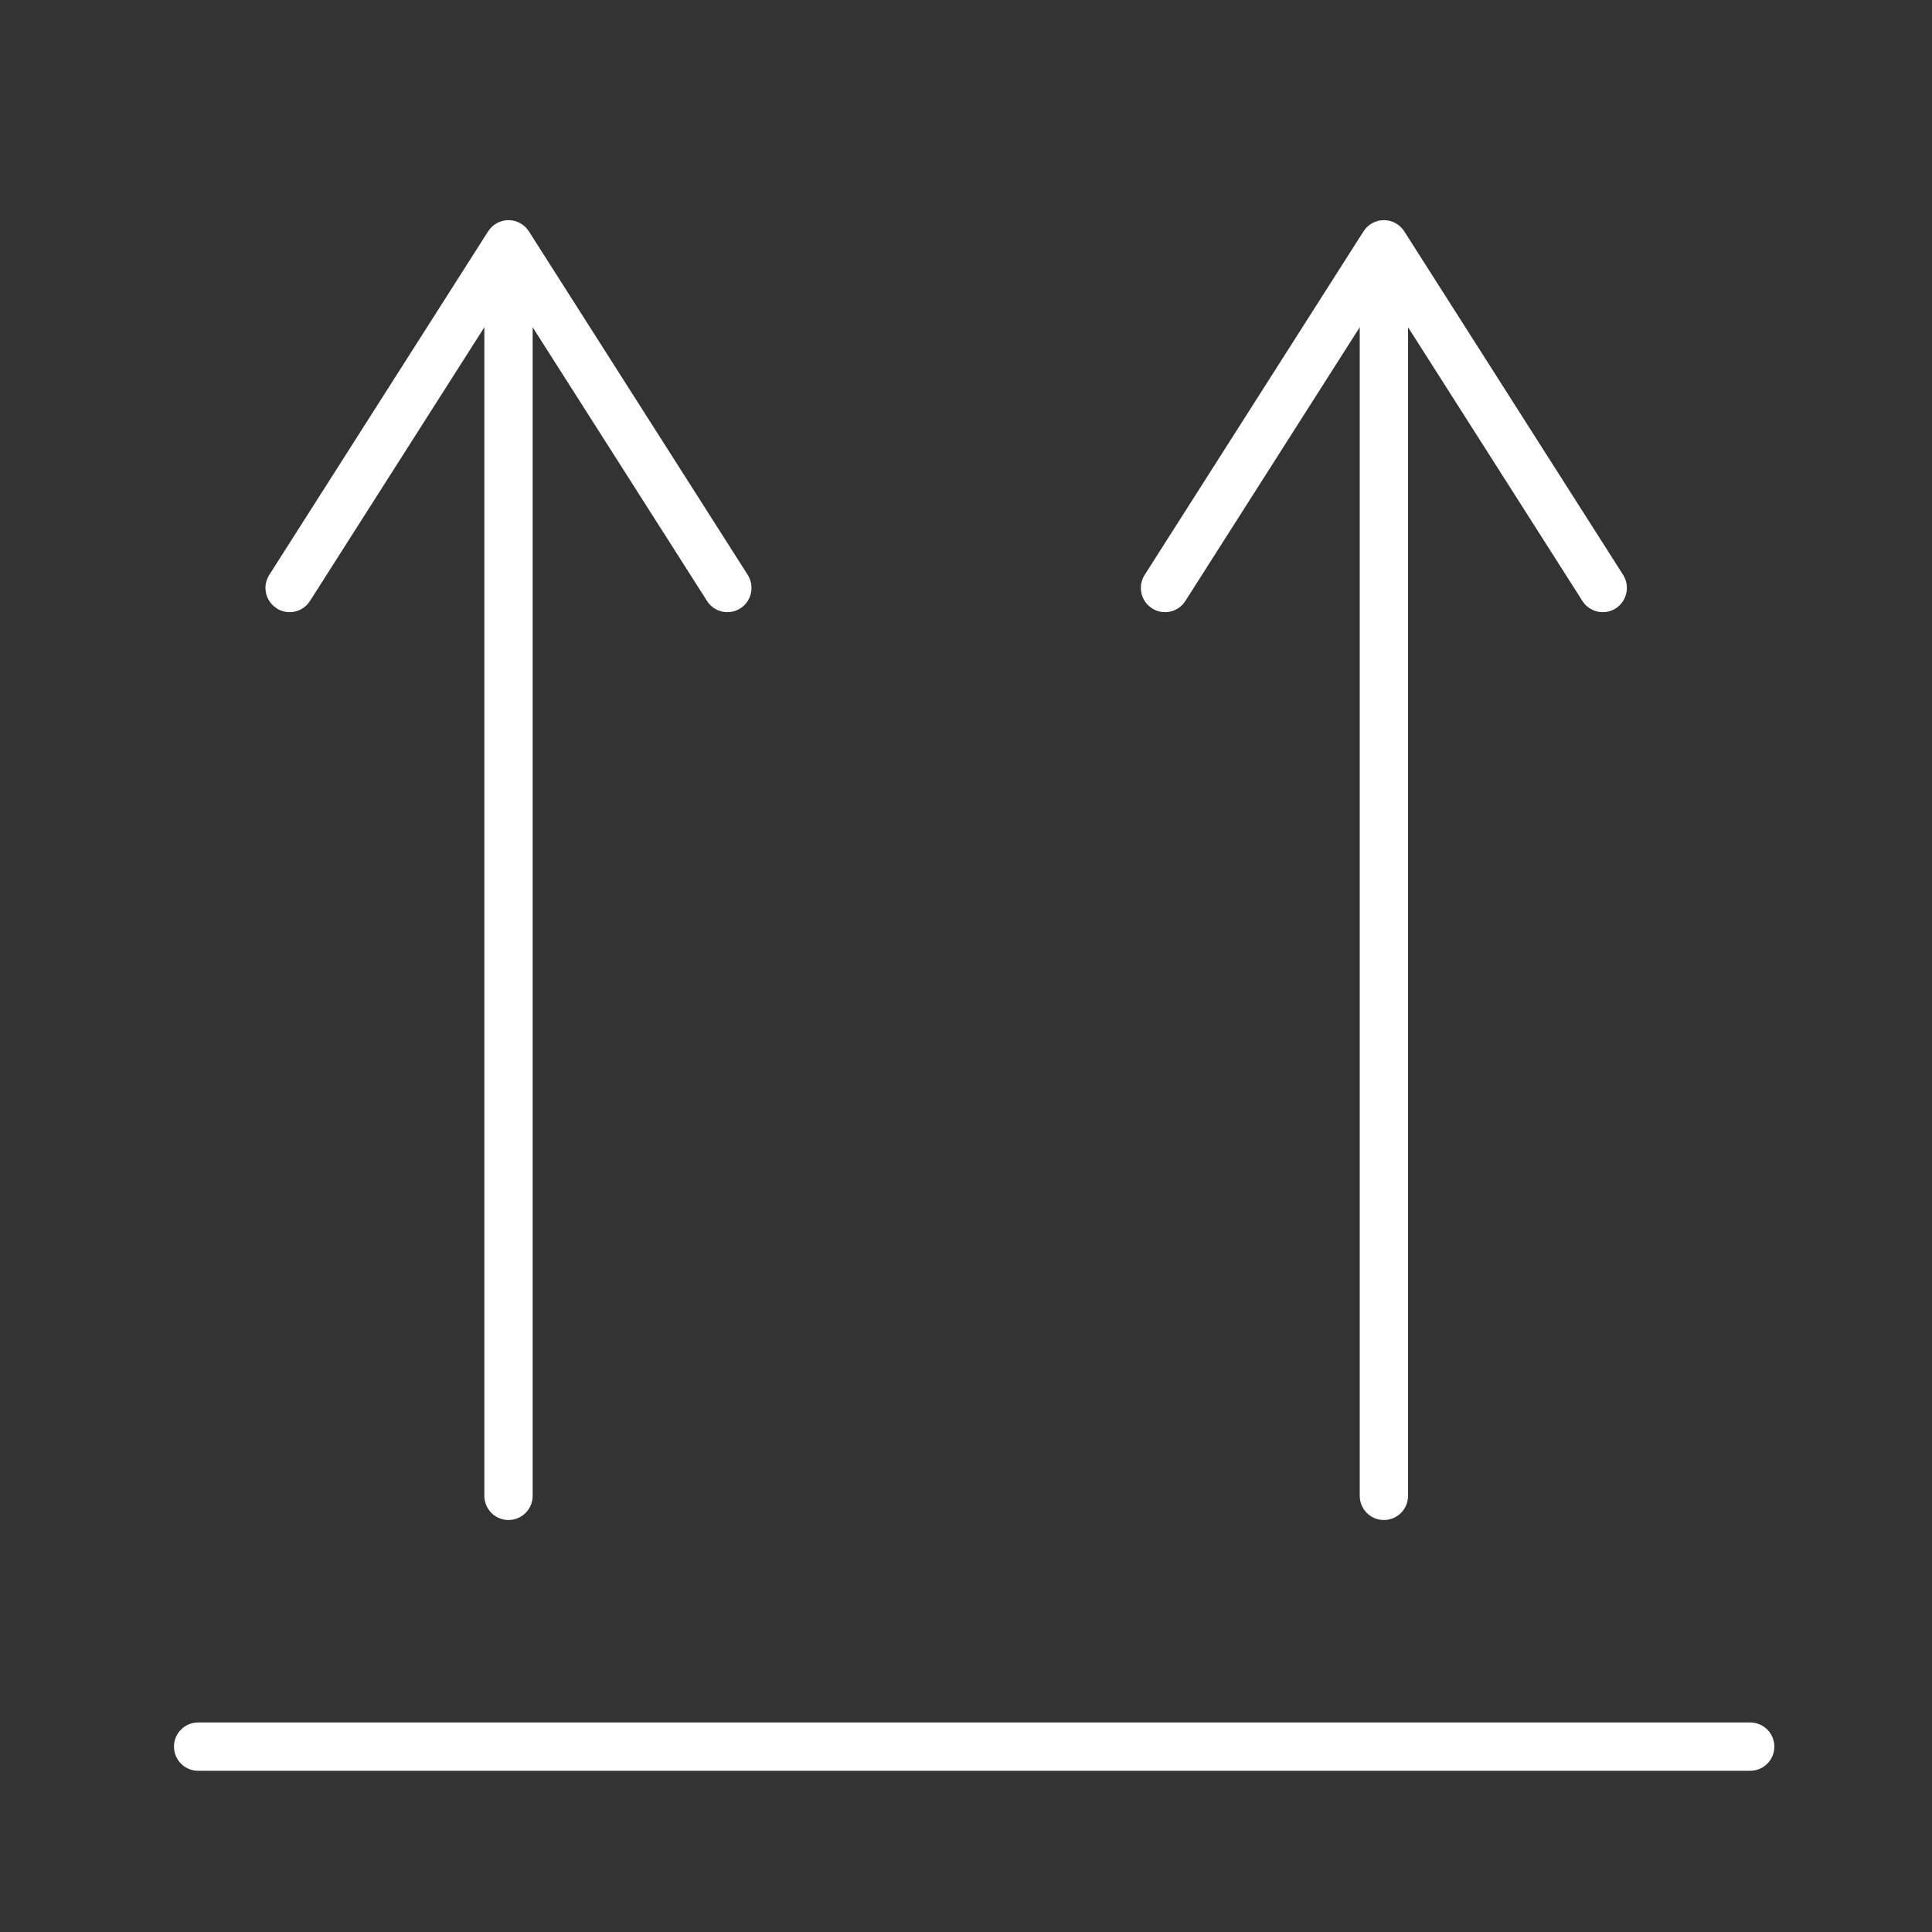 <?xml version="1.0" encoding="UTF-8"?><svg id="Isolation_Mode" xmlns="http://www.w3.org/2000/svg" viewBox="0 0 200 200"><rect x="0" y="0" width="200" height="200" fill="#333333" stroke="none"/><defs><style>.cls-1{fill:#fff;}.cls-2{fill:none;stroke:#fff;stroke-linecap:round;stroke-linejoin:round;stroke-width:5px;}</style></defs><line class="cls-2" x1="20.51" y1="180.81" x2="181.18" y2="180.81"/><line class="cls-2" x1="143.26" y1="28.8" x2="143.26" y2="154.85"/><path class="cls-1" d="m119.26,62.98c1.16.74,2.71.4,3.45-.77l20.55-32.26,20.55,32.26c.74,1.17,2.29,1.51,3.45.77,1.16-.74,1.5-2.3.77-3.46l-22.66-35.57c-.46-.72-1.25-1.16-2.11-1.16s-1.65.44-2.11,1.16l-22.66,35.57c-.26.42-.39.88-.39,1.34,0,.83.41,1.64,1.16,2.11Z"/><line class="cls-2" x1="52.64" y1="28.8" x2="52.64" y2="154.85"/><path class="cls-1" d="m28.64,62.98c1.16.74,2.71.4,3.45-.77l20.55-32.26,20.55,32.26c.74,1.17,2.29,1.51,3.45.77,1.16-.74,1.5-2.3.77-3.46l-22.66-35.57c-.46-.72-1.25-1.16-2.11-1.16s-1.65.44-2.11,1.16l-22.66,35.57c-.26.42-.39.88-.39,1.34,0,.83.41,1.64,1.16,2.11Z"/></svg>